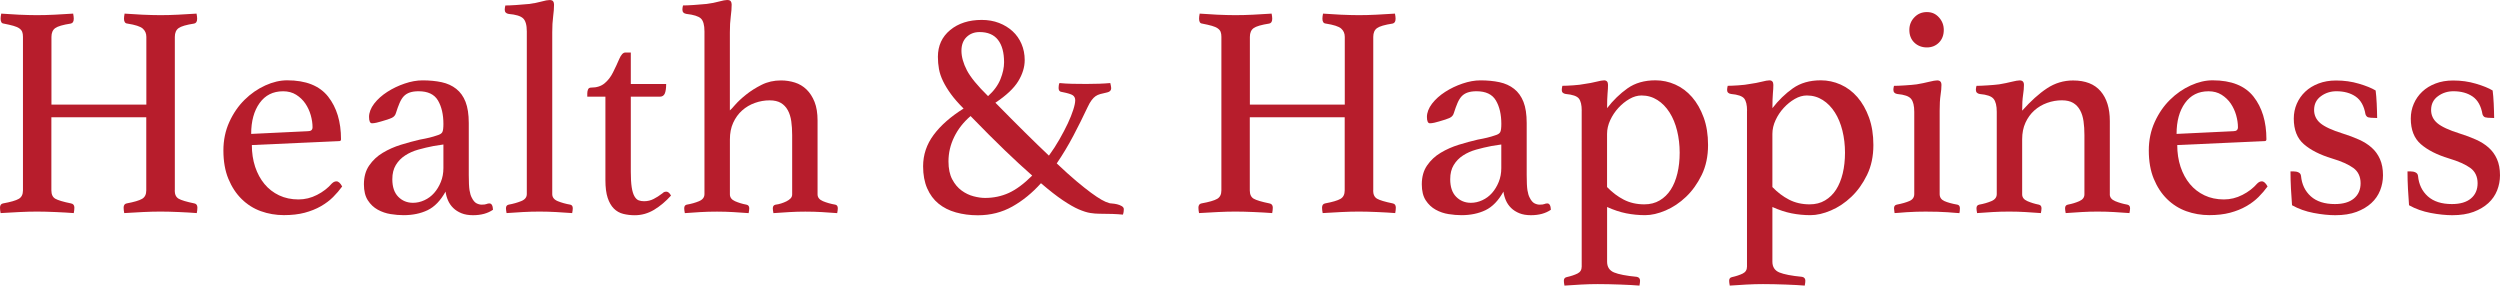 <?xml version="1.0" encoding="UTF-8"?><svg id="_レイヤー_2" xmlns="http://www.w3.org/2000/svg" viewBox="0 0 697.83 79.73"><g id="_レイヤー_1-2"><path d="m48.77,53.15c0,1.13.37,1.9,1.1,2.32.73.42,2.19.86,4.39,1.31.56.11.84.51.84,1.18,0,.45-.06.96-.17,1.52-1.41-.11-3.06-.21-4.97-.29-1.91-.08-3.61-.13-5.11-.13s-3.22.04-4.99.13c-1.77.08-3.49.18-5.18.29-.11-.56-.17-1.07-.17-1.52,0-.67.28-1.07.84-1.18,2.08-.39,3.51-.81,4.3-1.27.79-.45,1.18-1.24,1.18-2.36v-20.42H14.34v20.42c0,1.13.37,1.9,1.1,2.32.73.42,2.19.86,4.39,1.31.62.11.93.51.93,1.18,0,.45-.06.96-.17,1.52-1.46-.11-3.15-.21-5.06-.29-1.91-.08-3.63-.13-5.15-.13s-3.24.04-4.98.13c-1.74.08-3.49.18-5.23.29-.11-.56-.17-1.07-.17-1.52,0-.67.28-1.07.84-1.18,2.14-.39,3.6-.81,4.39-1.27.79-.45,1.18-1.24,1.18-2.36V10.29c0-.56-.07-1.03-.21-1.39-.14-.37-.41-.69-.8-.97-.39-.28-.94-.52-1.65-.72-.7-.2-1.62-.41-2.74-.63-.56-.05-.84-.51-.84-1.35,0-.39.06-.87.17-1.43,1.41.11,3.04.21,4.89.3,1.86.08,3.54.13,5.06.13s3.23-.04,4.98-.13c1.74-.08,3.46-.18,5.15-.3.11.56.17,1.04.17,1.43,0,.79-.28,1.24-.84,1.35-2.19.34-3.64.76-4.34,1.27-.7.51-1.05,1.32-1.05,2.45v18.9h26.49V10.29c0-.96-.34-1.73-1.01-2.32-.68-.59-2.11-1.05-4.3-1.39-.62-.05-.93-.51-.93-1.35,0-.39.06-.87.17-1.43,1.41.11,3.05.21,4.93.3,1.88.08,3.57.13,5.07.13s3.19-.04,4.9-.13c1.71-.08,3.44-.18,5.18-.3.11.56.17,1.04.17,1.43,0,.79-.28,1.24-.84,1.35-2.19.34-3.64.76-4.34,1.27-.7.51-1.05,1.32-1.05,2.45v42.86Z" style="fill:#b71d2c;"/><path d="m92.65,51.21c.39-.39.81-.59,1.26-.59.56,0,1.09.48,1.6,1.43-.73,1.01-1.58,2-2.53,2.95-.96.96-2.1,1.81-3.42,2.57-1.32.76-2.83,1.36-4.51,1.81-1.69.45-3.63.67-5.82.67s-4.39-.37-6.41-1.1c-2.03-.73-3.81-1.86-5.36-3.38-1.55-1.52-2.78-3.4-3.71-5.65-.93-2.25-1.39-4.89-1.39-7.93,0-2.87.55-5.51,1.65-7.93,1.1-2.42,2.52-4.49,4.26-6.2,1.74-1.72,3.67-3.05,5.78-4.01,2.11-.96,4.15-1.43,6.12-1.43,5.23,0,9.04,1.52,11.43,4.56,2.39,3.04,3.59,7,3.59,11.9,0,.34-.17.51-.51.51l-24.38,1.1c0,2.19.31,4.22.92,6.07.62,1.86,1.49,3.46,2.61,4.81,1.12,1.35,2.48,2.4,4.08,3.16,1.6.76,3.41,1.14,5.42,1.14,1.79,0,3.52-.42,5.17-1.27,1.65-.84,3.04-1.91,4.16-3.21Zm-13.64-25.73c-2.8,0-4.98,1.1-6.55,3.29-1.57,2.19-2.35,5.06-2.35,8.61l15.87-.76c.84,0,1.26-.37,1.26-1.1,0-1.07-.17-2.19-.5-3.37-.34-1.18-.84-2.26-1.51-3.25-.67-.98-1.53-1.8-2.56-2.45-1.04-.65-2.25-.97-3.65-.97Z" style="fill:#b71d2c;"/><path d="m136.6,56.78c.62,0,.96.59,1.01,1.77-1.46,1.01-3.32,1.52-5.57,1.52-1.24,0-2.32-.18-3.23-.55-.91-.37-1.68-.86-2.31-1.48-.63-.62-1.11-1.32-1.45-2.11-.34-.79-.57-1.6-.68-2.45-1.41,2.53-3.08,4.26-5.02,5.19-1.94.93-4.18,1.39-6.71,1.39-1.13,0-2.32-.1-3.59-.3s-2.46-.6-3.59-1.22c-1.13-.62-2.05-1.49-2.78-2.62-.73-1.12-1.1-2.62-1.1-4.47,0-2.08.49-3.84,1.48-5.27.98-1.43,2.25-2.62,3.8-3.54,1.55-.93,3.23-1.67,5.06-2.24,1.83-.56,3.59-1.04,5.27-1.43.96-.17,1.84-.35,2.66-.55.81-.2,1.53-.41,2.15-.63.79-.22,1.28-.53,1.48-.93.2-.39.29-1.15.29-2.28,0-2.64-.51-4.82-1.52-6.54-1.01-1.71-2.81-2.57-5.4-2.57-.96,0-1.77.11-2.45.34-.67.23-1.24.58-1.69,1.05-.45.48-.84,1.11-1.18,1.9-.34.79-.68,1.72-1.01,2.78-.17.62-.55,1.07-1.14,1.35-.59.28-1.59.62-3,1.01-.34.11-.76.23-1.27.34-.51.11-.93.17-1.26.17-.56,0-.84-.59-.84-1.77s.48-2.47,1.43-3.71c.96-1.24,2.18-2.33,3.67-3.29,1.49-.96,3.11-1.73,4.85-2.32,1.74-.59,3.4-.89,4.98-.89,1.97,0,3.74.17,5.33.51,1.58.34,2.94.96,4.08,1.86,1.14.9,2.01,2.11,2.6,3.63s.9,3.49.9,5.91v14.51c0,1.97.07,3.39.21,4.26.14.87.35,1.56.63,2.07.39.79.83,1.31,1.31,1.56.48.25.97.38,1.48.38.62,0,1.05-.06,1.31-.17.25-.11.52-.17.8-.17Zm-12.82-16.45l-2.72.42c-1.47.28-2.9.62-4.29,1.01s-2.62.94-3.69,1.64c-1.08.7-1.94,1.59-2.59,2.66-.65,1.07-.98,2.39-.98,3.97,0,2.14.55,3.77,1.65,4.89s2.48,1.69,4.12,1.69c1.07,0,2.14-.24,3.18-.72,1.05-.48,1.95-1.15,2.72-2.02s1.39-1.9,1.87-3.08c.48-1.18.72-2.47.72-3.88v-6.58Z" style="fill:#b71d2c;"/><path d="m159.71,59.48c-1.46-.11-2.96-.21-4.48-.29-1.52-.08-3.05-.13-4.59-.13s-3.11.04-4.72.13c-1.61.08-3.12.18-4.52.29-.11-.56-.17-1.01-.17-1.35,0-.56.25-.9.76-1.01,1.24-.22,2.39-.55,3.46-.97s1.6-1.08,1.6-1.98V8.78c0-1.8-.35-3.02-1.05-3.67-.7-.65-2.04-1.05-4.01-1.22-.73-.11-1.1-.51-1.1-1.18,0-.34.06-.73.17-1.18.73,0,1.74-.04,3.04-.13,1.29-.08,2.48-.18,3.55-.29,1.31-.17,2.47-.39,3.5-.68,1.02-.28,1.76-.42,2.22-.42.51,0,.85.11,1.02.34.17.23.26.54.26.93,0,.96-.08,2.07-.25,3.33-.17,1.27-.25,2.74-.25,4.43v45.14c0,.9.52,1.56,1.56,1.98,1.04.42,2.21.75,3.5.97.45.11.67.45.67,1.01,0,.34-.06.79-.17,1.35Z" style="fill:#b71d2c;"/><path d="m184.77,54.08c.28-.28.52-.45.72-.51.2-.05.35-.08.46-.08.51,0,.96.37,1.35,1.1-1.46,1.63-3.04,2.95-4.72,3.97-1.69,1.01-3.49,1.52-5.4,1.52-1.13,0-2.19-.13-3.21-.38-1.01-.25-1.89-.75-2.62-1.48-.73-.73-1.31-1.73-1.73-3s-.63-2.91-.63-4.94v-23.29h-5.06v-.93c0-.39.07-.76.21-1.1.14-.34.44-.51.89-.51,1.52,0,2.75-.39,3.71-1.18.96-.79,1.74-1.8,2.36-3.04.67-1.35,1.27-2.62,1.77-3.8.51-1.18,1.07-1.77,1.69-1.77h1.52v8.78h9.87c0,1.18-.13,2.07-.38,2.66s-.72.89-1.39.89h-8.1v20.92c0,1.8.08,3.25.25,4.34.17,1.1.42,1.94.76,2.53.34.59.73.97,1.18,1.14.45.17.96.25,1.52.25.96,0,1.84-.21,2.66-.63s1.59-.91,2.32-1.48Z" style="fill:#b71d2c;"/><path d="m203.75,30.8c.17-.11.65-.62,1.43-1.52.79-.9,1.81-1.86,3.08-2.87,1.27-1.01,2.71-1.93,4.34-2.74,1.63-.82,3.43-1.22,5.4-1.22,1.35,0,2.64.2,3.88.59,1.24.39,2.32,1.04,3.25,1.94.93.9,1.67,2.05,2.24,3.46.56,1.41.84,3.15.84,5.23v20.59c0,.84.51,1.48,1.52,1.9s2.16.75,3.46.97c.45.11.67.45.67,1.01,0,.34-.06.79-.17,1.35-1.46-.11-2.88-.21-4.27-.29-1.38-.08-2.93-.13-4.63-.13-1.48,0-2.97.04-4.46.13-1.5.08-2.98.18-4.44.29-.11-.56-.17-1.01-.17-1.35,0-.56.25-.9.76-1.01.51-.06,1.03-.17,1.56-.34.53-.17,1.03-.37,1.48-.59.45-.22.83-.49,1.14-.8s.46-.69.46-1.14v-16.54c0-1.41-.08-2.7-.25-3.88-.17-1.18-.49-2.21-.97-3.08-.48-.87-1.12-1.55-1.93-2.03-.81-.48-1.86-.72-3.15-.72-1.4,0-2.77.24-4.11.72-1.34.48-2.53,1.18-3.57,2.11-1.04.93-1.86,2.07-2.48,3.42-.62,1.35-.92,2.9-.92,4.64v15.36c0,.84.48,1.48,1.43,1.9.96.42,2.02.75,3.21.97.51.11.76.45.76,1.01,0,.34-.06.79-.17,1.35-1.46-.11-2.9-.21-4.31-.29-1.41-.08-2.91-.13-4.51-.13s-3.21.04-4.68.13c-1.47.08-2.9.18-4.31.29-.11-.56-.17-1.01-.17-1.35,0-.56.22-.9.67-1.01,1.29-.22,2.45-.55,3.46-.97,1.01-.42,1.52-1.08,1.52-1.98V8.78c0-1.8-.34-3.01-1.01-3.63-.67-.62-2.03-1.04-4.05-1.27-.73-.11-1.1-.51-1.1-1.18,0-.34.05-.73.17-1.18.73,0,1.74-.04,3.04-.13,1.29-.08,2.47-.18,3.54-.29,1.31-.17,2.48-.39,3.5-.68,1.02-.28,1.76-.42,2.22-.42.51,0,.85.11,1.02.34.17.23.26.54.26.93,0,.96-.08,2.07-.25,3.33s-.25,2.74-.25,4.43v21.77Z" style="fill:#b71d2c;"/><path d="m313.69,58.39c0,.11-.01.32-.04.63-.03.31-.1.6-.21.89-1.63-.17-3.83-.25-6.58-.25-.79,0-1.63-.07-2.53-.21-.9-.14-1.97-.48-3.21-1.01-1.24-.53-2.71-1.38-4.43-2.53-1.72-1.15-3.75-2.74-6.12-4.77-2.42,2.7-5.08,4.87-7.97,6.5-2.9,1.63-6.12,2.45-9.66,2.45-2.19,0-4.23-.27-6.12-.8-1.89-.53-3.5-1.35-4.85-2.45-1.35-1.1-2.4-2.52-3.16-4.26-.76-1.74-1.14-3.8-1.14-6.16,0-3.21.98-6.13,2.95-8.78,1.97-2.64,4.75-5.09,8.35-7.34-1.46-1.46-2.64-2.81-3.54-4.05-.9-1.24-1.63-2.43-2.19-3.59-.56-1.15-.94-2.28-1.14-3.38-.2-1.1-.3-2.24-.3-3.42,0-3.09,1.14-5.58,3.42-7.47,2.28-1.88,5.22-2.83,8.82-2.83,1.74,0,3.35.28,4.81.84,1.46.56,2.73,1.34,3.8,2.32,1.07.98,1.9,2.17,2.49,3.54.59,1.38.89,2.88.89,4.51,0,1.97-.61,3.94-1.81,5.91-1.21,1.97-3.33,3.97-6.37,5.99,3.04,3.09,5.79,5.86,8.27,8.31,2.47,2.45,4.7,4.6,6.67,6.46,1.07-1.46,2.05-2.98,2.95-4.56.9-1.57,1.67-3.05,2.32-4.43.65-1.38,1.15-2.64,1.52-3.8.37-1.15.55-2.04.55-2.66s-.23-1.08-.67-1.39c-.45-.31-1.41-.6-2.87-.89-.73-.05-1.1-.42-1.1-1.1,0-.11.01-.34.04-.67.03-.34.1-.59.21-.76,1.07.11,2.25.18,3.54.21s2.62.04,3.97.04c2.59,0,4.81-.08,6.67-.25.06.22.11.49.17.8.06.31.08.52.08.63,0,.62-.37,1.01-1.1,1.18-.79.17-1.43.32-1.94.46-.51.14-.94.34-1.31.59-.37.25-.73.62-1.1,1.1-.37.48-.75,1.14-1.14,1.98-1.24,2.64-2.56,5.3-3.97,7.97-1.41,2.67-2.95,5.25-4.64,7.72,2.08,1.97,3.91,3.62,5.48,4.94,1.57,1.32,2.94,2.4,4.09,3.25,1.15.84,2.12,1.49,2.91,1.94.79.45,1.49.76,2.11.93.11.06.39.1.84.13.45.03.91.1,1.39.21.48.11.91.28,1.31.51.39.23.59.51.59.84Zm-42.78-25.99c-1.97,1.69-3.49,3.63-4.56,5.82-1.07,2.19-1.6,4.47-1.6,6.83,0,2.03.35,3.7,1.05,5.02.7,1.32,1.57,2.36,2.62,3.12,1.04.76,2.15,1.29,3.33,1.6,1.18.31,2.25.46,3.21.46,2.36,0,4.57-.46,6.62-1.39,2.05-.93,4.23-2.54,6.54-4.85-2.25-1.97-4.78-4.3-7.59-7s-6.02-5.91-9.62-9.62Zm4.89-5.57c1.63-1.46,2.78-3.04,3.46-4.73.68-1.69,1.01-3.26,1.01-4.72,0-2.7-.56-4.78-1.69-6.24-1.13-1.46-2.84-2.19-5.15-2.19-1.46,0-2.67.46-3.63,1.39-.96.93-1.43,2.21-1.43,3.84s.51,3.5,1.52,5.44c1.01,1.94,2.98,4.34,5.91,7.21Z" style="fill:#b71d2c;"/><path d="m383.29,53.15c0,1.13.37,1.9,1.1,2.32.73.42,2.19.86,4.39,1.31.56.11.84.51.84,1.18,0,.45-.06.96-.17,1.52-1.41-.11-3.06-.21-4.97-.29-1.91-.08-3.61-.13-5.11-.13s-3.22.04-4.99.13c-1.77.08-3.49.18-5.18.29-.11-.56-.17-1.07-.17-1.52,0-.67.28-1.07.84-1.18,2.08-.39,3.51-.81,4.3-1.27.79-.45,1.18-1.24,1.18-2.36v-20.42h-26.49v20.42c0,1.13.37,1.9,1.1,2.32.73.42,2.19.86,4.39,1.31.62.11.93.51.93,1.18,0,.45-.06.96-.17,1.52-1.46-.11-3.15-.21-5.06-.29-1.91-.08-3.63-.13-5.15-.13s-3.24.04-4.98.13c-1.74.08-3.49.18-5.23.29-.11-.56-.17-1.07-.17-1.52,0-.67.28-1.07.84-1.18,2.14-.39,3.6-.81,4.39-1.27.79-.45,1.18-1.24,1.18-2.36V10.29c0-.56-.07-1.03-.21-1.39-.14-.37-.41-.69-.8-.97-.39-.28-.94-.52-1.64-.72-.7-.2-1.62-.41-2.74-.63-.56-.05-.84-.51-.84-1.35,0-.39.05-.87.17-1.43,1.41.11,3.04.21,4.89.3,1.86.08,3.54.13,5.06.13s3.23-.04,4.98-.13c1.74-.08,3.46-.18,5.15-.3.11.56.17,1.04.17,1.43,0,.79-.28,1.24-.84,1.35-2.19.34-3.64.76-4.35,1.27-.7.51-1.05,1.32-1.05,2.45v18.9h26.49V10.29c0-.96-.34-1.73-1.01-2.32s-2.11-1.05-4.3-1.39c-.62-.05-.93-.51-.93-1.35,0-.39.05-.87.17-1.43,1.41.11,3.05.21,4.93.3,1.88.08,3.57.13,5.07.13s3.19-.04,4.9-.13c1.71-.08,3.44-.18,5.18-.3.11.56.17,1.04.17,1.43,0,.79-.28,1.24-.84,1.35-2.19.34-3.64.76-4.34,1.27-.7.51-1.05,1.32-1.05,2.45v42.86Z" style="fill:#b71d2c;"/><path d="m431.89,56.78c.62,0,.96.59,1.01,1.77-1.46,1.01-3.32,1.52-5.57,1.52-1.24,0-2.32-.18-3.23-.55-.91-.37-1.68-.86-2.31-1.48-.63-.62-1.11-1.32-1.45-2.11-.34-.79-.57-1.6-.68-2.45-1.41,2.53-3.08,4.26-5.02,5.19-1.94.93-4.18,1.39-6.71,1.39-1.13,0-2.32-.1-3.59-.3s-2.46-.6-3.58-1.22c-1.13-.62-2.05-1.49-2.79-2.62-.73-1.12-1.1-2.62-1.1-4.47,0-2.08.49-3.84,1.48-5.27.98-1.43,2.25-2.62,3.8-3.54,1.55-.93,3.23-1.67,5.06-2.24,1.83-.56,3.59-1.04,5.27-1.43.96-.17,1.84-.35,2.66-.55.81-.2,1.53-.41,2.15-.63.79-.22,1.28-.53,1.48-.93.2-.39.3-1.15.3-2.28,0-2.64-.51-4.82-1.52-6.54-1.01-1.71-2.81-2.57-5.4-2.57-.96,0-1.77.11-2.45.34-.68.23-1.24.58-1.69,1.05-.45.48-.84,1.11-1.18,1.9-.34.79-.67,1.72-1.01,2.78-.17.62-.55,1.07-1.14,1.35-.59.28-1.59.62-3,1.01-.34.11-.76.23-1.27.34-.51.11-.93.17-1.27.17-.56,0-.84-.59-.84-1.77s.48-2.47,1.43-3.71c.96-1.24,2.18-2.33,3.67-3.29,1.49-.96,3.11-1.73,4.85-2.32,1.74-.59,3.4-.89,4.98-.89,1.97,0,3.74.17,5.33.51,1.58.34,2.94.96,4.08,1.86,1.14.9,2.01,2.11,2.61,3.63.6,1.52.9,3.49.9,5.91v14.51c0,1.97.07,3.39.21,4.26.14.87.35,1.56.63,2.07.39.79.83,1.31,1.31,1.56.48.25.97.38,1.48.38.62,0,1.05-.06,1.31-.17.25-.11.52-.17.8-.17Zm-12.82-16.45l-2.72.42c-1.47.28-2.9.62-4.29,1.01s-2.62.94-3.69,1.64c-1.08.7-1.94,1.59-2.59,2.66-.65,1.07-.98,2.39-.98,3.97,0,2.14.55,3.77,1.65,4.89s2.48,1.69,4.12,1.69c1.07,0,2.14-.24,3.18-.72,1.05-.48,1.95-1.15,2.72-2.02s1.39-1.9,1.87-3.08c.48-1.18.72-2.47.72-3.88v-6.58Z" style="fill:#b71d2c;"/><path d="m441.51,30.88c0-1.57-.27-2.7-.8-3.38-.54-.67-1.76-1.1-3.67-1.27-.73-.11-1.1-.48-1.1-1.1,0-.34.06-.73.17-1.18.73,0,1.73-.04,3-.13,1.27-.08,2.32-.21,3.16-.38,1.24-.17,2.35-.38,3.33-.63.98-.25,1.7-.38,2.15-.38.73,0,1.1.42,1.1,1.27,0,.67-.04,1.48-.13,2.4-.08.93-.13,2.29-.13,4.09,1.69-2.19,3.59-4.04,5.7-5.53,2.11-1.49,4.71-2.24,7.8-2.24,1.91,0,3.75.39,5.53,1.18,1.77.79,3.33,1.95,4.68,3.5,1.35,1.55,2.43,3.45,3.25,5.7.82,2.25,1.22,4.81,1.22,7.68,0,3.15-.59,5.93-1.77,8.35-1.18,2.42-2.64,4.46-4.39,6.12-1.74,1.66-3.64,2.92-5.69,3.8-2.05.87-3.95,1.31-5.7,1.31s-3.56-.17-5.27-.51c-1.72-.34-3.5-.93-5.36-1.77v15.27c0,1.46.65,2.46,1.94,3,1.29.53,3.4.94,6.33,1.22.62.11.93.48.93,1.1,0,.34-.06.79-.17,1.35-1.29-.11-3.07-.21-5.32-.29-2.25-.08-4.36-.13-6.33-.13-1.46,0-3.01.04-4.64.13-1.63.08-3.18.18-4.64.29-.11-.56-.17-1.01-.17-1.35,0-.56.25-.9.76-1.01,1.24-.28,2.25-.62,3.04-1.01.79-.39,1.18-1.04,1.18-1.94V30.88Zm7.09,21.35c1.41,1.46,2.95,2.63,4.64,3.5,1.69.87,3.6,1.31,5.74,1.31,1.63,0,3.06-.36,4.3-1.1,1.24-.73,2.26-1.73,3.08-3s1.43-2.78,1.86-4.56.63-3.7.63-5.78-.24-4.18-.72-6.12c-.48-1.94-1.18-3.64-2.11-5.1-.93-1.46-2.05-2.62-3.38-3.46-1.32-.84-2.8-1.27-4.43-1.27-1.13,0-2.25.32-3.38.97-1.13.65-2.15,1.48-3.08,2.49-.93,1.01-1.69,2.15-2.28,3.42s-.89,2.55-.89,3.84v14.85Z" style="fill:#b71d2c;"/><path d="m487.66,30.88c0-1.57-.27-2.7-.8-3.38-.54-.67-1.76-1.1-3.67-1.27-.73-.11-1.1-.48-1.1-1.1,0-.34.06-.73.17-1.18.73,0,1.73-.04,3-.13,1.27-.08,2.32-.21,3.16-.38,1.24-.17,2.35-.38,3.33-.63.98-.25,1.7-.38,2.15-.38.73,0,1.1.42,1.1,1.27,0,.67-.04,1.48-.13,2.4-.08.93-.13,2.29-.13,4.09,1.69-2.19,3.59-4.04,5.7-5.53,2.11-1.49,4.71-2.24,7.8-2.24,1.91,0,3.75.39,5.53,1.18,1.77.79,3.33,1.95,4.68,3.5,1.35,1.55,2.43,3.45,3.25,5.7.81,2.25,1.22,4.81,1.22,7.68,0,3.15-.59,5.93-1.77,8.35-1.18,2.42-2.64,4.46-4.39,6.12-1.74,1.66-3.64,2.92-5.7,3.8-2.05.87-3.95,1.31-5.7,1.31s-3.56-.17-5.27-.51c-1.72-.34-3.5-.93-5.36-1.77v15.27c0,1.46.65,2.46,1.94,3,1.29.53,3.4.94,6.33,1.22.62.11.93.48.93,1.1,0,.34-.06.79-.17,1.35-1.29-.11-3.07-.21-5.32-.29-2.25-.08-4.36-.13-6.33-.13-1.46,0-3.01.04-4.64.13-1.63.08-3.18.18-4.64.29-.11-.56-.17-1.01-.17-1.35,0-.56.25-.9.76-1.01,1.24-.28,2.25-.62,3.04-1.01.79-.39,1.18-1.04,1.18-1.94V30.88Zm7.09,21.35c1.41,1.46,2.95,2.63,4.64,3.5,1.69.87,3.6,1.31,5.74,1.31,1.63,0,3.07-.36,4.3-1.1,1.24-.73,2.26-1.73,3.08-3,.81-1.27,1.43-2.78,1.86-4.56.42-1.77.63-3.7.63-5.78s-.24-4.18-.72-6.12c-.48-1.94-1.18-3.64-2.11-5.1-.93-1.46-2.05-2.62-3.38-3.46-1.32-.84-2.8-1.27-4.43-1.27-1.13,0-2.25.32-3.38.97-1.13.65-2.15,1.48-3.08,2.49-.93,1.01-1.69,2.15-2.28,3.42-.59,1.27-.89,2.55-.89,3.84v14.85Z" style="fill:#b71d2c;"/><path d="m537.9,59.06c-.97,0-1.95.01-2.94.04-.99.03-1.91.07-2.75.13-.84.05-1.58.11-2.19.17-.62.05-1.01.08-1.18.08,0-.06-.03-.25-.08-.59-.06-.34-.08-.59-.08-.76,0-.56.25-.9.76-1.01,1.46-.28,2.64-.62,3.54-1.01.9-.39,1.35-1.04,1.35-1.94v-22.95c0-1.69-.29-2.9-.89-3.63-.59-.73-1.87-1.18-3.84-1.35-.73-.11-1.1-.51-1.1-1.18,0-.28.05-.65.17-1.1.73,0,1.76-.04,3.08-.13,1.32-.08,2.41-.18,3.26-.29,1.31-.22,2.47-.46,3.5-.72,1.02-.25,1.76-.38,2.22-.38.8,0,1.19.42,1.19,1.27,0,.79-.08,1.73-.25,2.83-.17,1.1-.25,2.55-.25,4.35v23.29c0,.9.44,1.55,1.31,1.94.87.39,2.09.73,3.67,1.01.45.11.67.45.67,1.01,0,.17-.01.42-.04.76-.03.34-.07.53-.13.59-.17,0-.55-.03-1.14-.08-.59-.06-1.31-.11-2.15-.17-.84-.06-1.76-.1-2.75-.13-.99-.03-1.97-.04-2.94-.04Zm-4.94-50.71c0-1.35.46-2.52,1.39-3.5.93-.98,2.09-1.48,3.5-1.48s2.47.49,3.37,1.48c.9.99,1.35,2.15,1.35,3.5,0,1.46-.45,2.64-1.35,3.54-.9.9-2.02,1.35-3.37,1.35s-2.57-.45-3.5-1.35c-.93-.9-1.39-2.08-1.39-3.54Z" style="fill:#b71d2c;"/><path d="m588.91,54.25c0,.84.51,1.48,1.52,1.9,1.01.42,2.14.75,3.38.97.51.11.76.45.76,1.01,0,.34-.06.79-.17,1.35-1.46-.11-2.9-.21-4.3-.29-1.41-.08-2.93-.13-4.56-.13-1.52,0-3.02.04-4.51.13-1.49.08-2.97.18-4.43.29-.11-.56-.17-1.01-.17-1.35,0-.56.25-.9.76-1.01,1.18-.22,2.25-.55,3.21-.97.96-.42,1.43-1.05,1.43-1.9v-16.54c0-1.41-.08-2.7-.25-3.88-.17-1.18-.49-2.21-.97-3.08-.48-.87-1.12-1.55-1.93-2.03-.81-.48-1.86-.72-3.15-.72-1.4,0-2.77.24-4.11.72-1.34.48-2.53,1.18-3.57,2.11-1.04.93-1.86,2.07-2.48,3.42-.62,1.35-.92,2.9-.92,4.64v15.36c0,.84.49,1.48,1.48,1.9.98.42,2.04.75,3.16.97.51.11.76.45.76,1.01,0,.34-.06.79-.17,1.35-1.46-.11-2.9-.21-4.31-.29-1.41-.08-2.91-.13-4.51-.13s-3.21.04-4.68.13c-1.47.08-2.9.18-4.31.29-.11-.56-.17-1.01-.17-1.35,0-.56.25-.9.76-1.01,1.24-.22,2.36-.55,3.38-.97s1.52-1.08,1.52-1.98v-22.95c0-1.69-.29-2.9-.89-3.63-.59-.73-1.87-1.18-3.84-1.35-.73-.11-1.1-.51-1.1-1.18,0-.28.05-.65.17-1.1.73,0,1.76-.04,3.08-.13,1.32-.08,2.41-.18,3.26-.29,1.31-.22,2.47-.46,3.5-.72,1.02-.25,1.76-.38,2.22-.38.8,0,1.19.42,1.19,1.27,0,.79-.08,1.73-.25,2.83-.17,1.1-.25,2.55-.25,4.35,2.41-2.7,4.72-4.78,6.94-6.24,2.21-1.46,4.64-2.19,7.27-2.19,3.42,0,5.98,1,7.69,3,1.71,2,2.57,4.77,2.57,8.31v20.5Z" style="fill:#b71d2c;"/><path d="m630.09,51.21c.39-.39.81-.59,1.26-.59.56,0,1.09.48,1.6,1.43-.73,1.01-1.58,2-2.53,2.95s-2.1,1.81-3.42,2.57c-1.32.76-2.83,1.36-4.51,1.81-1.69.45-3.63.67-5.82.67s-4.39-.37-6.41-1.1c-2.02-.73-3.81-1.86-5.36-3.38-1.55-1.52-2.78-3.4-3.71-5.65-.93-2.25-1.39-4.89-1.39-7.93,0-2.87.55-5.51,1.65-7.93,1.1-2.42,2.52-4.49,4.26-6.2,1.74-1.72,3.67-3.05,5.78-4.01,2.11-.96,4.15-1.43,6.12-1.43,5.23,0,9.04,1.52,11.43,4.56,2.39,3.04,3.59,7,3.59,11.9,0,.34-.17.51-.51.51l-24.38,1.1c0,2.19.31,4.22.92,6.07.62,1.86,1.49,3.46,2.61,4.81,1.12,1.35,2.48,2.4,4.08,3.16,1.6.76,3.41,1.14,5.42,1.14,1.79,0,3.52-.42,5.17-1.27,1.65-.84,3.04-1.91,4.16-3.21Zm-13.64-25.73c-2.8,0-4.98,1.1-6.55,3.29-1.57,2.19-2.35,5.06-2.35,8.61l15.87-.76c.84,0,1.26-.37,1.26-1.1,0-1.07-.17-2.19-.5-3.37-.34-1.18-.84-2.26-1.51-3.25-.67-.98-1.53-1.8-2.56-2.45-1.04-.65-2.25-.97-3.65-.97Z" style="fill:#b71d2c;"/><path d="m661.63,32.82c-.45,0-.77-.1-.97-.3-.2-.2-.32-.41-.38-.63-.39-2.31-1.31-3.95-2.74-4.94-1.43-.98-3.22-1.48-5.36-1.48-1.63,0-3.08.46-4.34,1.39-1.27.93-1.9,2.21-1.9,3.84,0,1.46.58,2.69,1.73,3.67,1.15.98,3.25,1.96,6.29,2.91,1.63.51,3.14,1.07,4.51,1.69,1.38.62,2.56,1.36,3.54,2.24.98.87,1.76,1.94,2.32,3.21.56,1.27.84,2.77.84,4.51,0,1.46-.27,2.87-.8,4.22-.54,1.35-1.35,2.53-2.45,3.54s-2.48,1.83-4.13,2.45c-1.66.62-3.64.93-5.95.93-1.8,0-3.81-.21-6.03-.63-2.22-.42-4.23-1.14-6.03-2.15-.11-1.46-.21-3-.3-4.6-.08-1.6-.13-3.22-.13-4.85h.84c.56,0,1.04.1,1.43.3.39.2.62.52.67.97.22,2.36,1.14,4.26,2.74,5.7,1.6,1.43,3.84,2.15,6.71,2.15,2.31,0,4.08-.52,5.32-1.56,1.24-1.04,1.86-2.46,1.86-4.26s-.67-3.28-2.03-4.26c-1.35-.98-3.35-1.87-5.99-2.66-3.32-1.01-5.92-2.33-7.8-3.96-1.89-1.63-2.83-4.02-2.83-7.17,0-1.46.28-2.84.84-4.13.56-1.29,1.35-2.42,2.36-3.37,1.01-.96,2.25-1.72,3.71-2.28,1.46-.56,3.09-.84,4.89-.84,2.25,0,4.37.29,6.37.89,2,.59,3.56,1.22,4.68,1.9.05.45.11,1,.17,1.65.06.65.1,1.32.13,2.02.03.7.06,1.41.08,2.11.03.7.04,1.34.04,1.9l-1.94-.08Z" style="fill:#b71d2c;"/><path d="m694.29,32.82c-.45,0-.77-.1-.97-.3-.2-.2-.32-.41-.38-.63-.39-2.31-1.31-3.95-2.74-4.94-1.43-.98-3.22-1.48-5.36-1.48-1.63,0-3.08.46-4.34,1.39-1.27.93-1.9,2.21-1.9,3.84,0,1.46.58,2.69,1.73,3.67,1.15.98,3.25,1.96,6.29,2.91,1.63.51,3.14,1.07,4.51,1.69,1.38.62,2.56,1.36,3.54,2.24.98.87,1.76,1.94,2.32,3.21.56,1.27.84,2.77.84,4.51,0,1.46-.27,2.87-.8,4.22-.54,1.35-1.35,2.53-2.45,3.54s-2.48,1.83-4.13,2.45c-1.66.62-3.64.93-5.95.93-1.8,0-3.81-.21-6.03-.63-2.22-.42-4.23-1.14-6.03-2.15-.11-1.46-.21-3-.3-4.6-.08-1.6-.13-3.22-.13-4.85h.84c.56,0,1.04.1,1.43.3.39.2.62.52.67.97.22,2.36,1.14,4.26,2.74,5.7,1.6,1.43,3.84,2.15,6.71,2.15,2.31,0,4.08-.52,5.32-1.56,1.24-1.04,1.86-2.46,1.86-4.26s-.67-3.28-2.03-4.26c-1.35-.98-3.35-1.87-5.99-2.66-3.32-1.01-5.92-2.33-7.8-3.96-1.89-1.63-2.83-4.02-2.83-7.17,0-1.46.28-2.84.84-4.13.56-1.29,1.35-2.42,2.36-3.37,1.01-.96,2.25-1.72,3.71-2.28,1.46-.56,3.09-.84,4.89-.84,2.25,0,4.37.29,6.37.89,2,.59,3.56,1.22,4.68,1.9.05.45.11,1,.17,1.65.06.65.1,1.32.13,2.02.03.7.06,1.41.08,2.11.03.7.04,1.34.04,1.9l-1.94-.08Z" style="fill:#b71d2c;"/></g></svg>